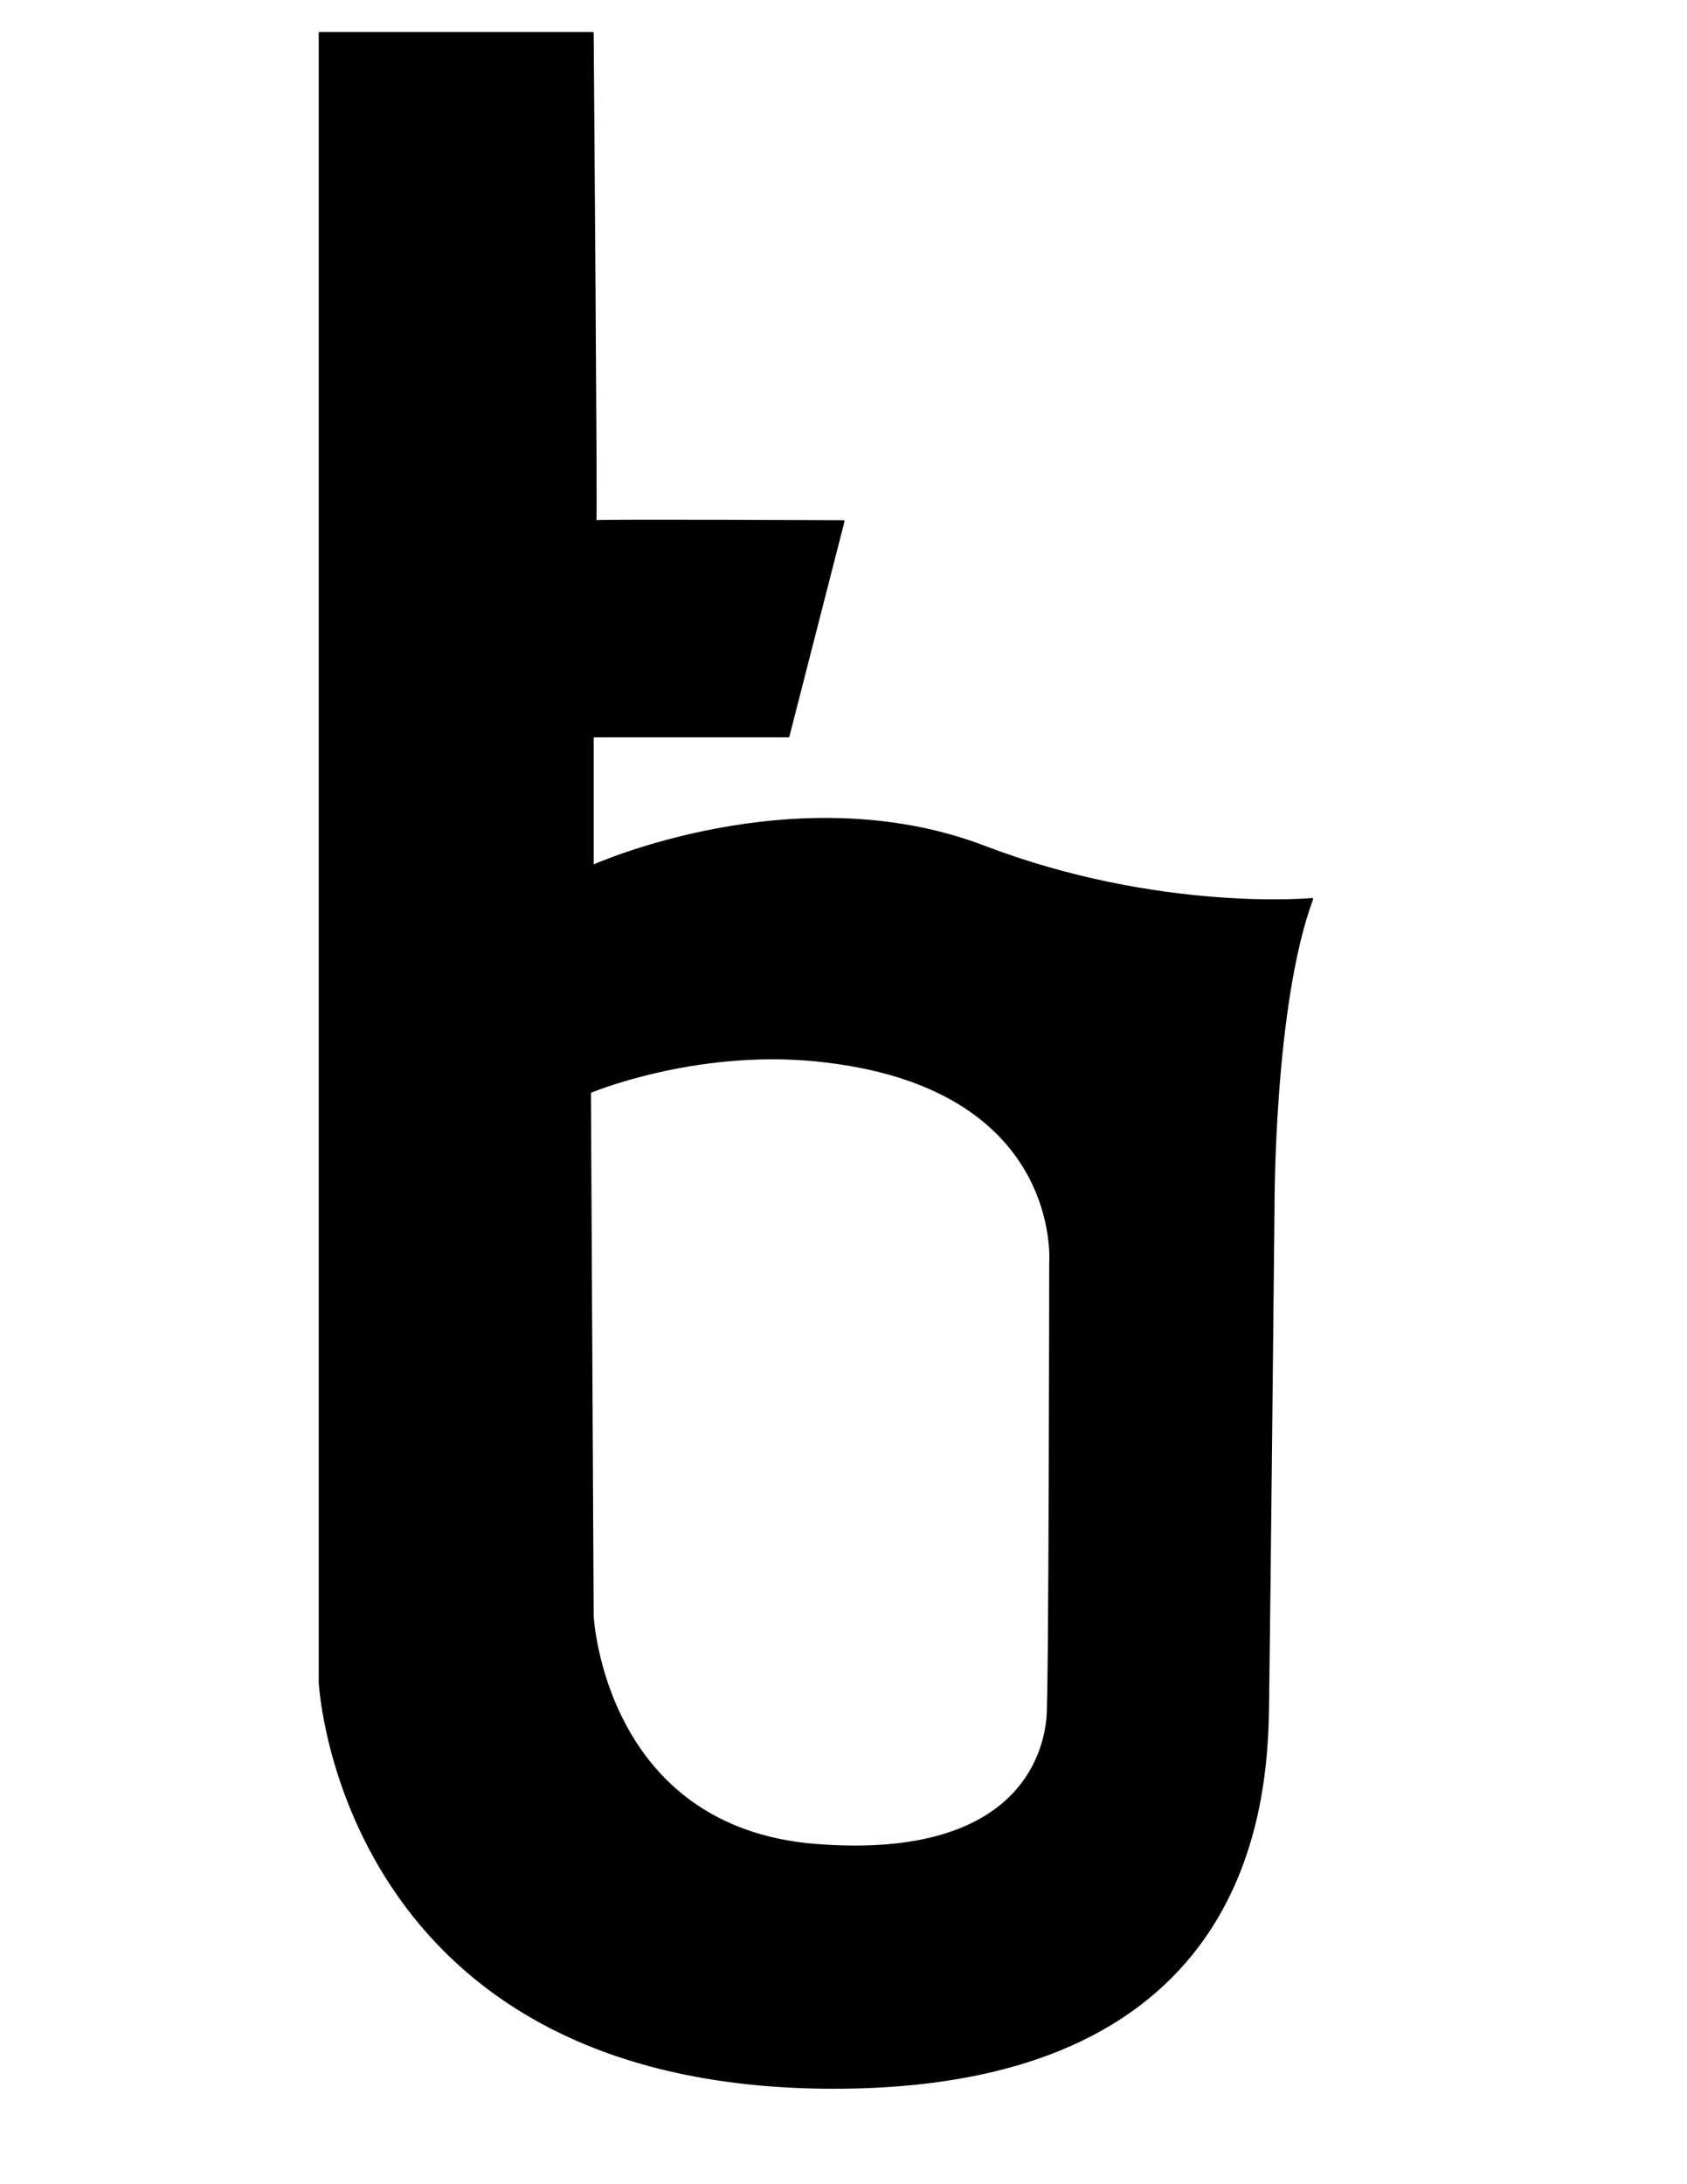 <?xml version="1.0" encoding="UTF-8" standalone="no"?>
<!DOCTYPE svg PUBLIC "-//W3C//DTD SVG 1.1//EN" "http://www.w3.org/Graphics/SVG/1.1/DTD/svg11.dtd">
<svg width="100%" height="100%" viewBox="0 0 612 792" version="1.1" xmlns="http://www.w3.org/2000/svg" xmlns:xlink="http://www.w3.org/1999/xlink" xml:space="preserve" xmlns:serif="http://www.serif.com/" style="fill-rule:evenodd;clip-rule:evenodd;stroke-linecap:round;stroke-linejoin:round;stroke-miterlimit:1.5;">
    <path d="M215,12C215.002,12.21 216.373,187.515 216.006,188.991C215.999,188.994 215.997,188.997 216,189C216.002,189.002 216.004,188.999 216.006,188.991C216.885,188.576 306,189 306,189L286,267L215,267L215,314C215,314 288.506,280.866 357,307C420.541,331.244 476,326 476,326C461.803,363.998 462,437 462,437C462,437 460.509,583.416 460,619C459.491,654.584 453.318,755.419 306,757C123.287,758.961 116,610 116,610L116,12L215,12ZM214,396L215,586C215,586 218.836,662.938 296,669C373.164,675.062 379.122,631.893 380,623C380.878,614.107 381,458 381,458C381,458 386.297,393.428 296,384.5C251.672,380.117 214,396 214,396Z" style="stroke:black;stroke-width:0.75px;"/>
</svg>
